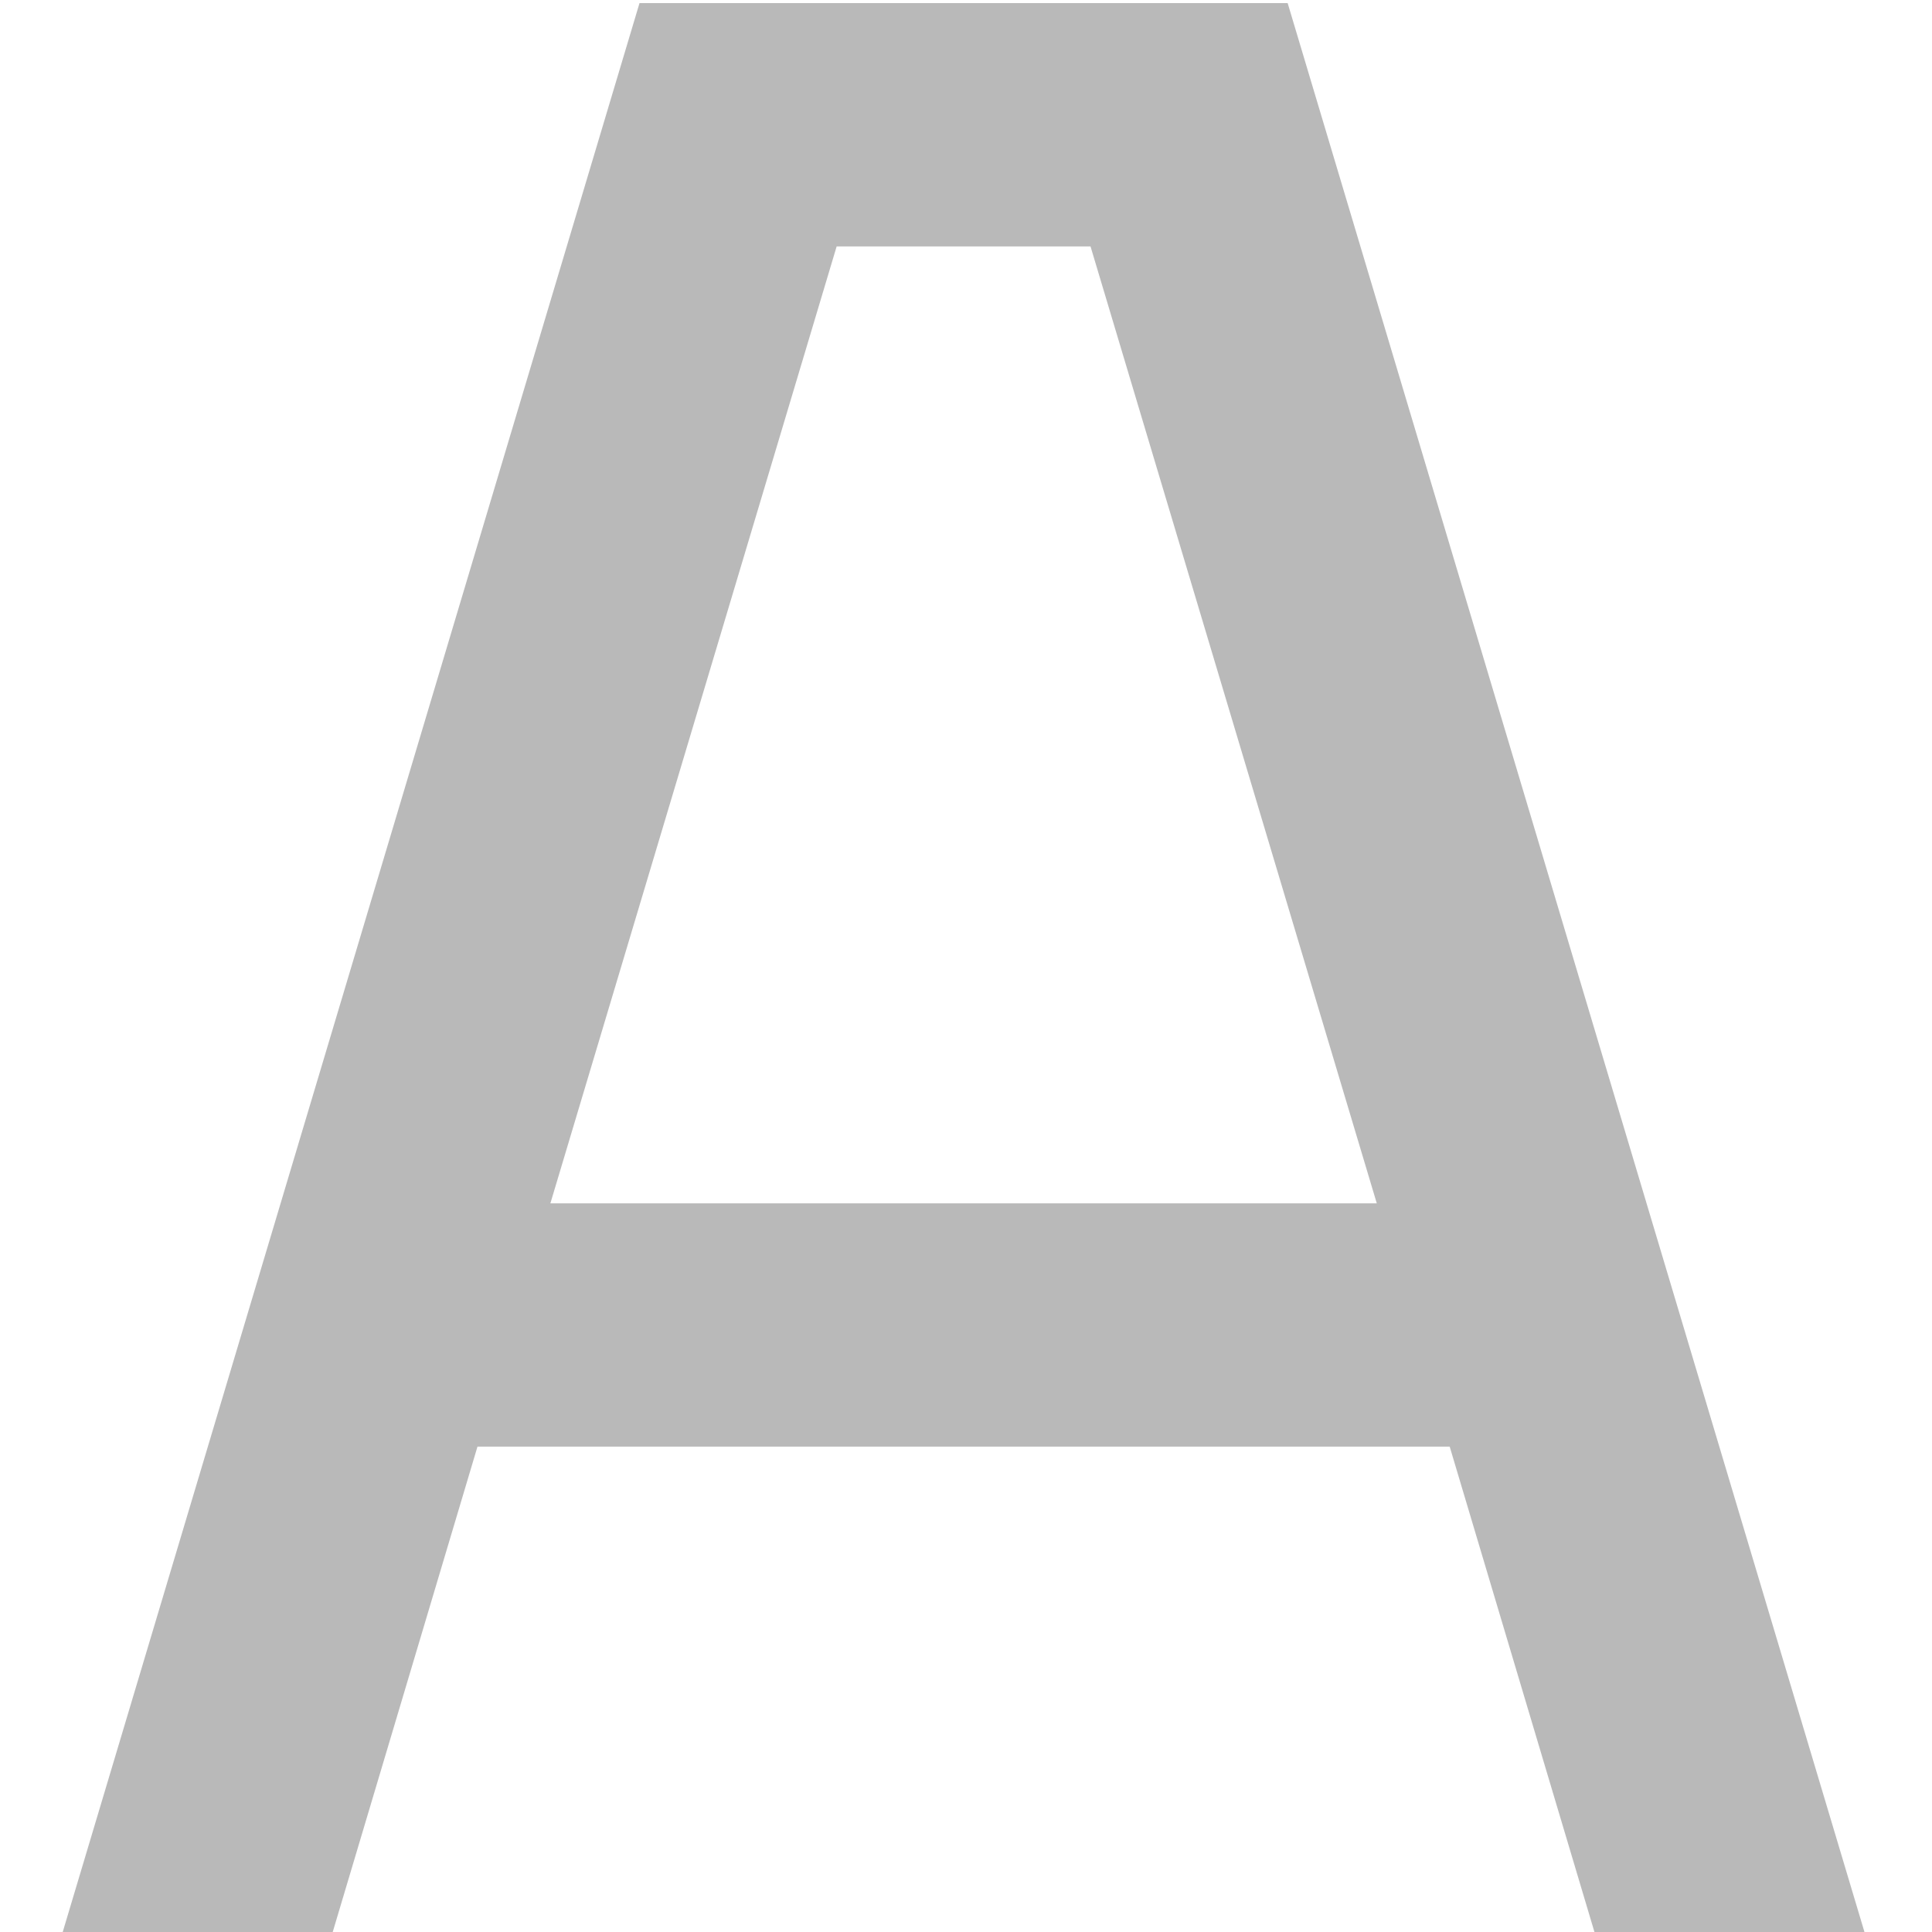<?xml version="1.0" encoding="UTF-8"?> <svg xmlns="http://www.w3.org/2000/svg" width="100" height="100" viewBox="0 0 100 100" fill="none"><path d="M9.365 -207.568L0.978 -179.445H-13L17.752 -282.284H51.3L82.052 -179.445H68.074L59.687 -207.568H9.365ZM27.956 -269.691L13.139 -220.161H55.913L41.096 -269.691H27.956Z" fill="#B9B9B9"></path><path d="M111.379 -289V-179.445H97.401V-286.202L111.379 -289Z" fill="#B9B9B9"></path><path d="M142.159 -257.799V-179.445H128.18V-257.799H142.159ZM126.363 -277.527C126.363 -282.004 130.277 -285.642 135.169 -285.642C140.062 -285.642 144.116 -282.004 144.116 -277.527C144.116 -273.049 140.062 -269.552 135.169 -269.552C130.277 -269.552 126.363 -273.049 126.363 -277.527Z" fill="#B9B9B9"></path><path d="M193.771 -213.725H172.944V-179.445H158.965V-289H172.944V-226.737H194.051C196.008 -227.017 198.384 -229.535 199.642 -232.893L204.395 -245.206C208.029 -253.321 215.018 -257.799 222.566 -257.799L228.018 -256.399V-243.807H222.566C220.33 -243.807 218.093 -241.848 216.695 -238.35L211.943 -226.037C211.104 -223.799 207.749 -221 206.491 -220.301C207.749 -219.881 210.685 -217.083 211.663 -215.124L219.351 -198.474C220.889 -194.976 222.986 -193.017 225.222 -193.017H230.674V-180.425L225.222 -179.025C217.534 -179.025 210.825 -183.503 207.05 -191.618L199.362 -208.268C197.825 -211.486 196.008 -213.445 193.771 -213.725Z" fill="#B9B9B9"></path><path d="M291.658 -268.852C277.68 -268.852 264.54 -262.416 264.54 -254.58C264.54 -243.807 277.68 -241.148 293.056 -241.148C315.701 -241.148 336.389 -235.132 336.389 -210.367C336.389 -191.058 312.626 -179.025 290.82 -179.025C271.53 -179.025 256.573 -185.182 245.111 -195.256L253.358 -207.429C262.444 -198.474 274.884 -193.017 290.68 -193.017C309.411 -193.017 320.873 -201.832 320.873 -210.367C320.873 -222.819 309.411 -226.737 293.755 -226.737C273.067 -226.737 249.025 -231.354 249.025 -254.58C249.025 -274.589 274.465 -282.844 291.658 -282.844C303.959 -282.844 319.335 -279.765 330.518 -272.77V-255.84H318.217L316.54 -264.235C309.271 -267.593 299.905 -268.852 291.658 -268.852Z" fill="#B9B9B9"></path><path d="M390.101 -180.425L380.177 -179.025C363.682 -179.025 357.811 -189.799 357.811 -204.63V-245.206H346.629V-257.799H357.811L360.607 -277.807H371.79V-257.799H390.101V-245.206H371.79V-204.63C371.79 -196.235 375.704 -192.318 380.177 -192.318H390.101V-180.425Z" fill="#B9B9B9"></path><path d="M419.474 -179.445H405.496V-257.799H416.678L418.775 -246.325C426.743 -252.762 437.087 -258.218 446.033 -258.218C457.215 -258.218 464.204 -255.28 467.28 -253.461V-235.552H455.678L454.699 -243.387C453.721 -244.087 450.785 -245.206 446.033 -245.206C436.248 -245.206 428.42 -240.029 419.474 -232.474V-179.445Z" fill="#B9B9B9"></path><path d="M520.396 -258.218C542.062 -258.218 560.933 -240.449 560.933 -218.762C560.933 -196.795 542.062 -179.025 520.396 -179.025C498.59 -179.025 479.719 -196.795 479.719 -218.762C479.719 -240.449 498.59 -258.218 520.396 -258.218ZM520.396 -244.227C506.138 -244.227 493.697 -232.753 493.697 -218.762C493.697 -204.49 506.138 -193.017 520.396 -193.017C534.654 -193.017 546.955 -204.49 546.955 -218.762C546.955 -232.753 534.654 -244.227 520.396 -244.227Z" fill="#B9B9B9"></path><path d="M593.001 -179.445L569.657 -257.799H583.635L602.925 -193.437H611.732L631.022 -257.799H645L616.345 -161.676C613.968 -153.561 605.721 -149.083 598.173 -149.083L589.926 -150.482V-163.075H598.173C600.409 -163.075 603.485 -164.894 604.184 -168.392L607.398 -179.445H593.001Z" fill="#B9B9B9"></path><path d="M24.714 74.877L16.327 103H2.349L33.101 0.161H66.649L97.401 103H83.423L75.036 74.877H24.714ZM43.305 12.754L28.488 62.284H71.262L56.445 12.754H43.305Z" fill="#B9B9B9"></path><path d="M224.64 -3.15C210.661 -3.15 197.522 3.287 197.522 11.122C197.522 21.895 210.661 24.554 226.038 24.554C248.682 24.554 269.37 30.57 269.37 55.336C269.37 74.644 245.607 86.677 223.801 86.677C204.511 86.677 189.554 80.521 178.092 70.447L186.339 58.274C195.425 67.229 207.866 72.685 223.661 72.685C242.392 72.685 253.854 63.87 253.854 55.336C253.854 42.883 242.392 38.965 226.736 38.965C206.049 38.965 182.006 34.348 182.006 11.122C182.006 -8.886 207.446 -17.141 224.64 -17.141C236.941 -17.141 252.317 -14.063 263.499 -7.067V9.863H251.198L249.521 1.468C242.252 -1.89 232.887 -3.15 224.64 -3.15Z" fill="#B9B9B9"></path></svg> 